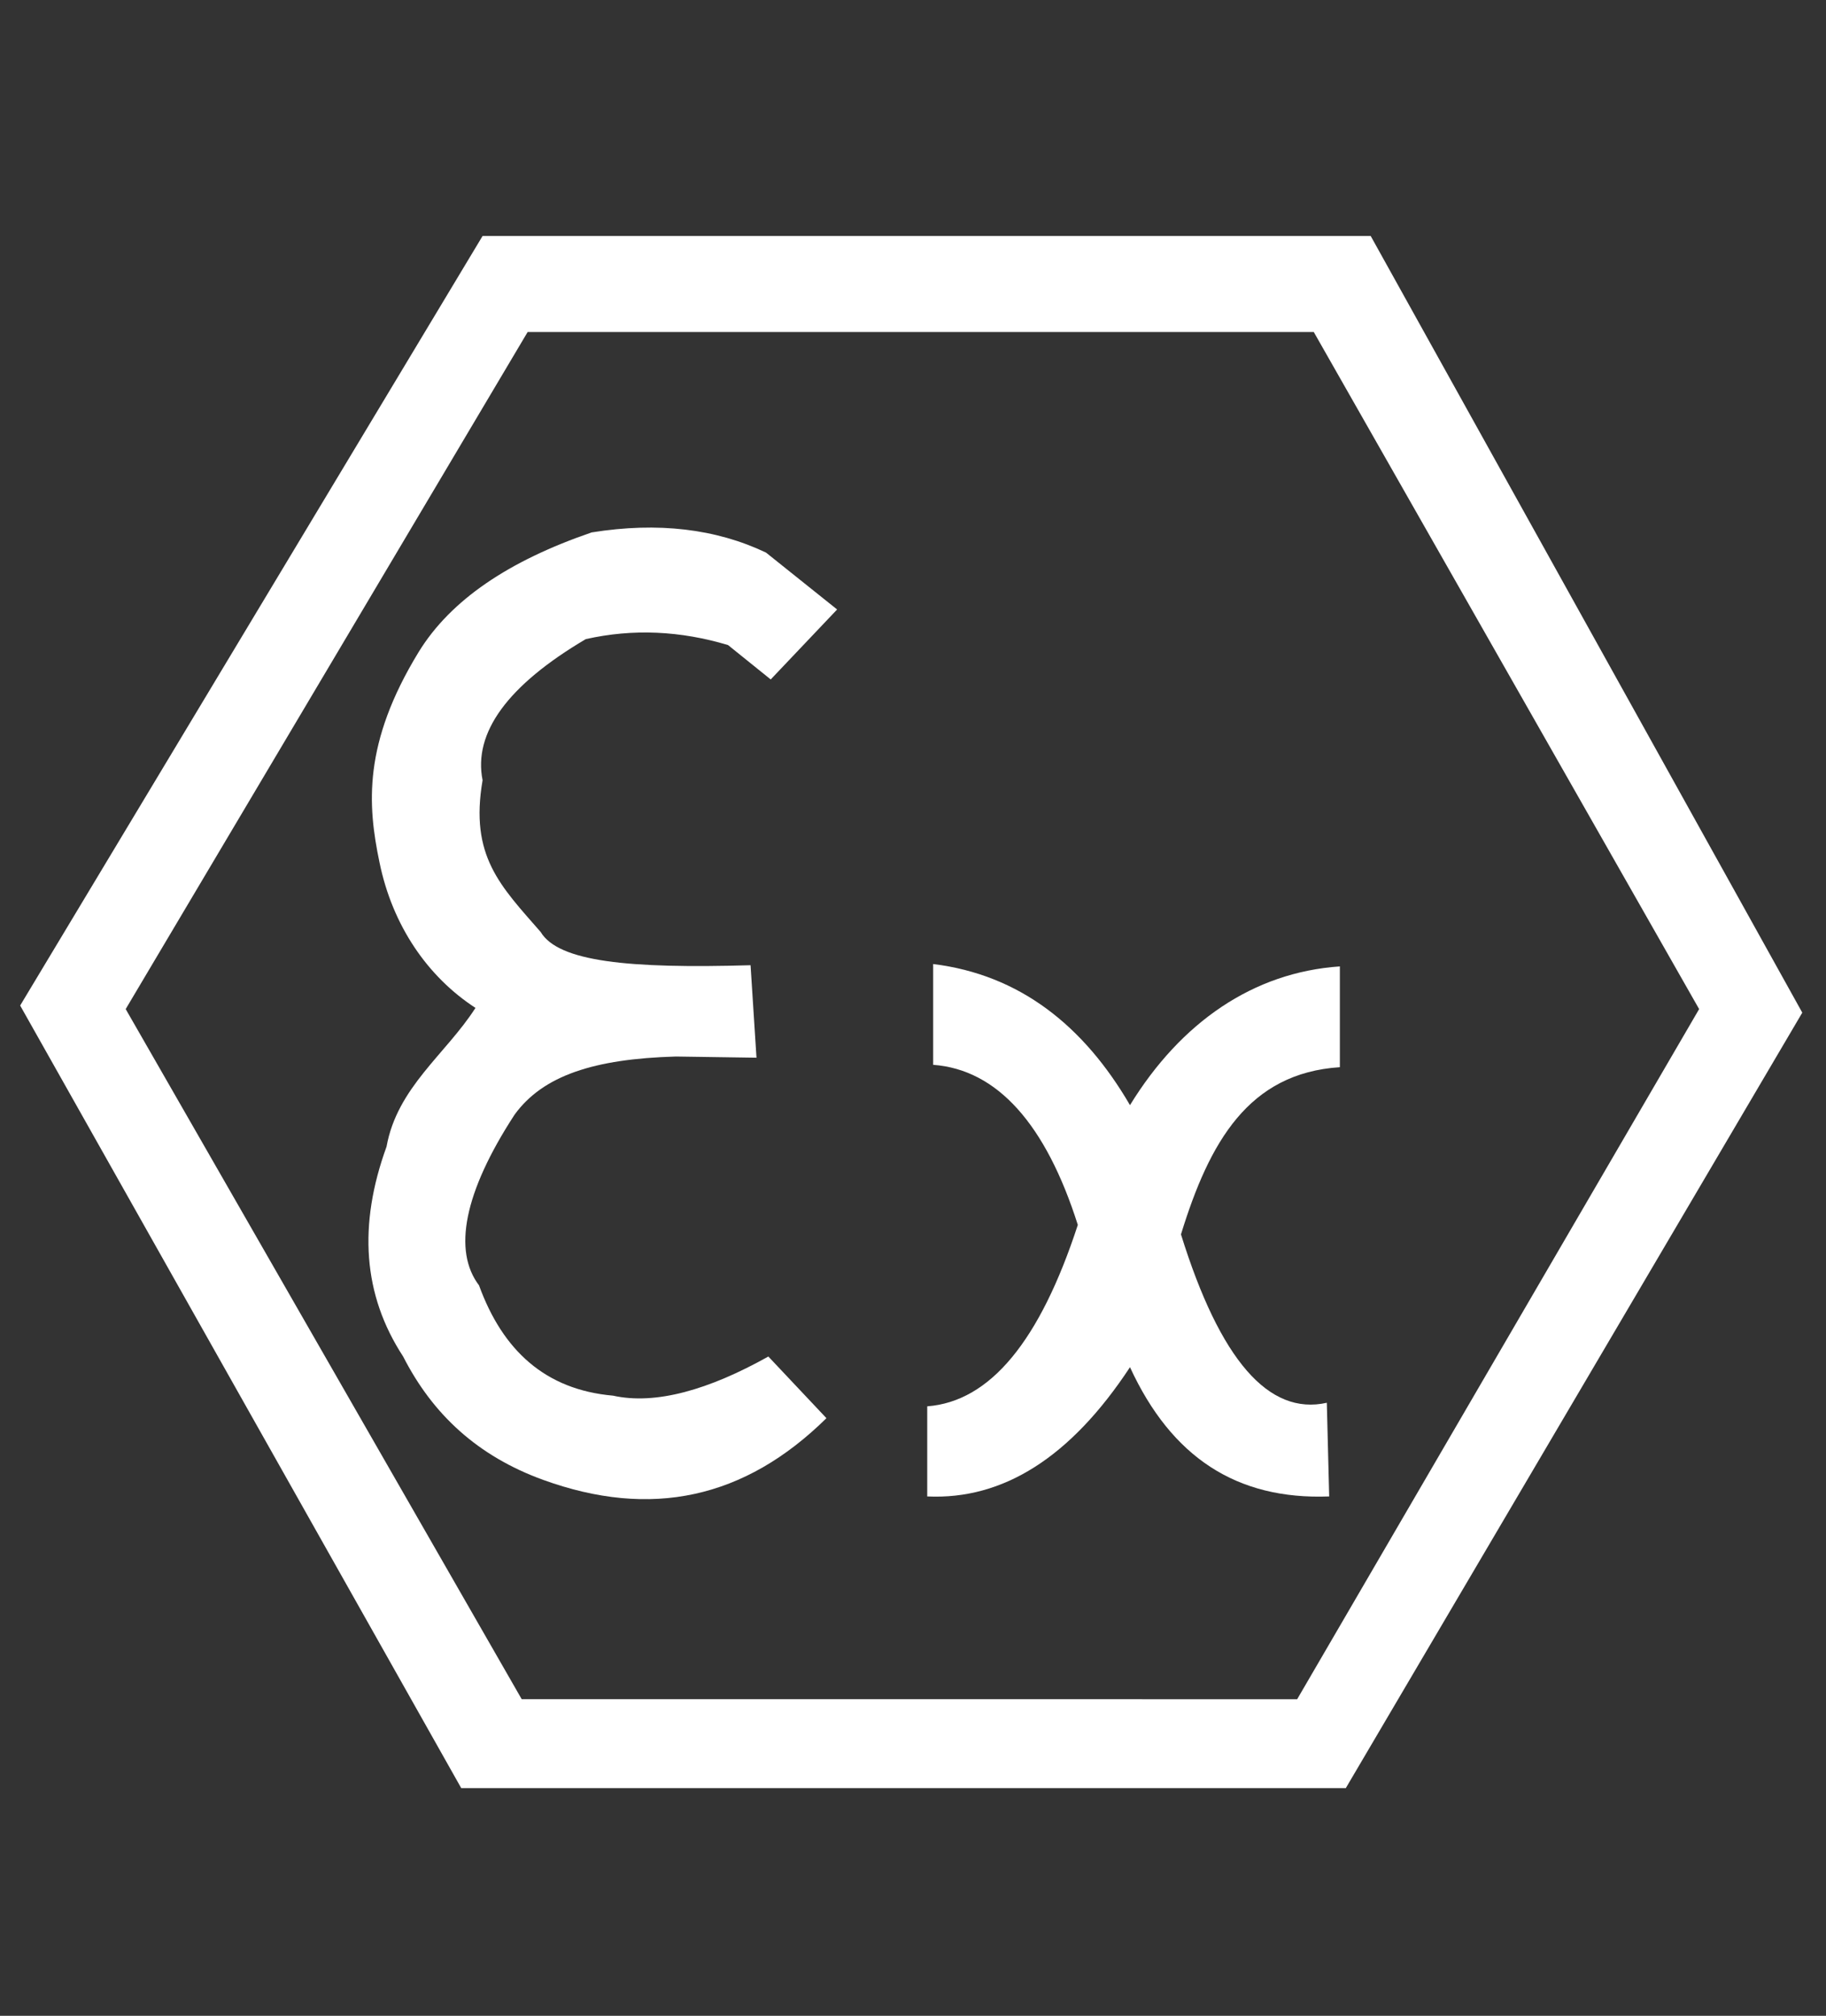 <?xml version="1.0" encoding="utf-8"?>
<!-- Generator: Adobe Illustrator 27.2.0, SVG Export Plug-In . SVG Version: 6.00 Build 0)  -->
<svg version="1.1" id="Ebene_1" xmlns="http://www.w3.org/2000/svg" xmlns:xlink="http://www.w3.org/1999/xlink" x="0px" y="0px"
	 viewBox="0 0 154 170" style="enable-background:new 0 0 154 170;" xml:space="preserve">
<rect x="0" y="0" width="154" height="170" fill="#333333" stroke="none"/>
<style type="text/css">
	.st0{fill-rule:evenodd;clip-rule:evenodd;fill:#FFFFFF;}
</style>
<g>
	<path class="st0" d="M40.7,19.9h74.9L152,85.4l-38.5,65.4H38.9l-37.2-66L40.7,19.9L40.7,19.9z M10.6,85.1L44.5,28h66.3l32.5,57.1
		l-33.9,58.2H44L10.6,85.1L10.6,85.1z"/>
	<path class="st0" d="M70.6,51.4L65,57.3l-3.6-2.9c-4-1.2-8-1.4-12-0.5c-6.6,3.9-9.5,7.9-8.7,11.9c-1.1,6.4,1.5,8.9,4.9,12.8
		c1.5,2.5,7.4,3.1,17.7,2.8l0.5,7.8L57,89.1c-6.9,0.2-11.2,1.6-13.6,4.9c-4.3,6.6-5.2,11.5-3,14.4c2,5.5,5.6,8.8,11.3,9.3
		c3.6,0.8,8.1-0.5,13.1-3.3l4.9,5.2c-6.9,6.8-14.8,8.5-23.9,5.2c-5.5-2-9.3-5.5-11.8-10.4c-3.4-5.2-3.8-11.1-1.4-17.7
		c0.9-5,5-7.8,7.5-11.7c-4-2.6-7-6.9-8.1-12.3c-1-4.8-1.4-10,3.3-17.7c2.7-4.4,7.6-7.7,14.6-10.1c5.6-0.9,10.5-0.3,14.7,1.7
		L70.6,51.4L70.6,51.4z"/>
	<path class="st0" d="M78.7,81.3c7.3,0.9,12.7,5.2,16.6,11.9c4.3-7,10.4-11.2,17.7-11.7V90c-7.7,0.5-11,6.3-13.4,14.1
		c3.3,10.6,7.4,15.3,12.3,14.2l0.2,7.9c-7.8,0.3-13.3-3.3-16.8-10.9c-5,7.6-10.7,11.2-17.1,10.9v-7.6c5.3-0.4,9.5-5.5,12.7-15.3
		c-2.7-8.5-6.8-13.1-12.2-13.5V81.3L78.7,81.3z"/>
</g>
</svg>
